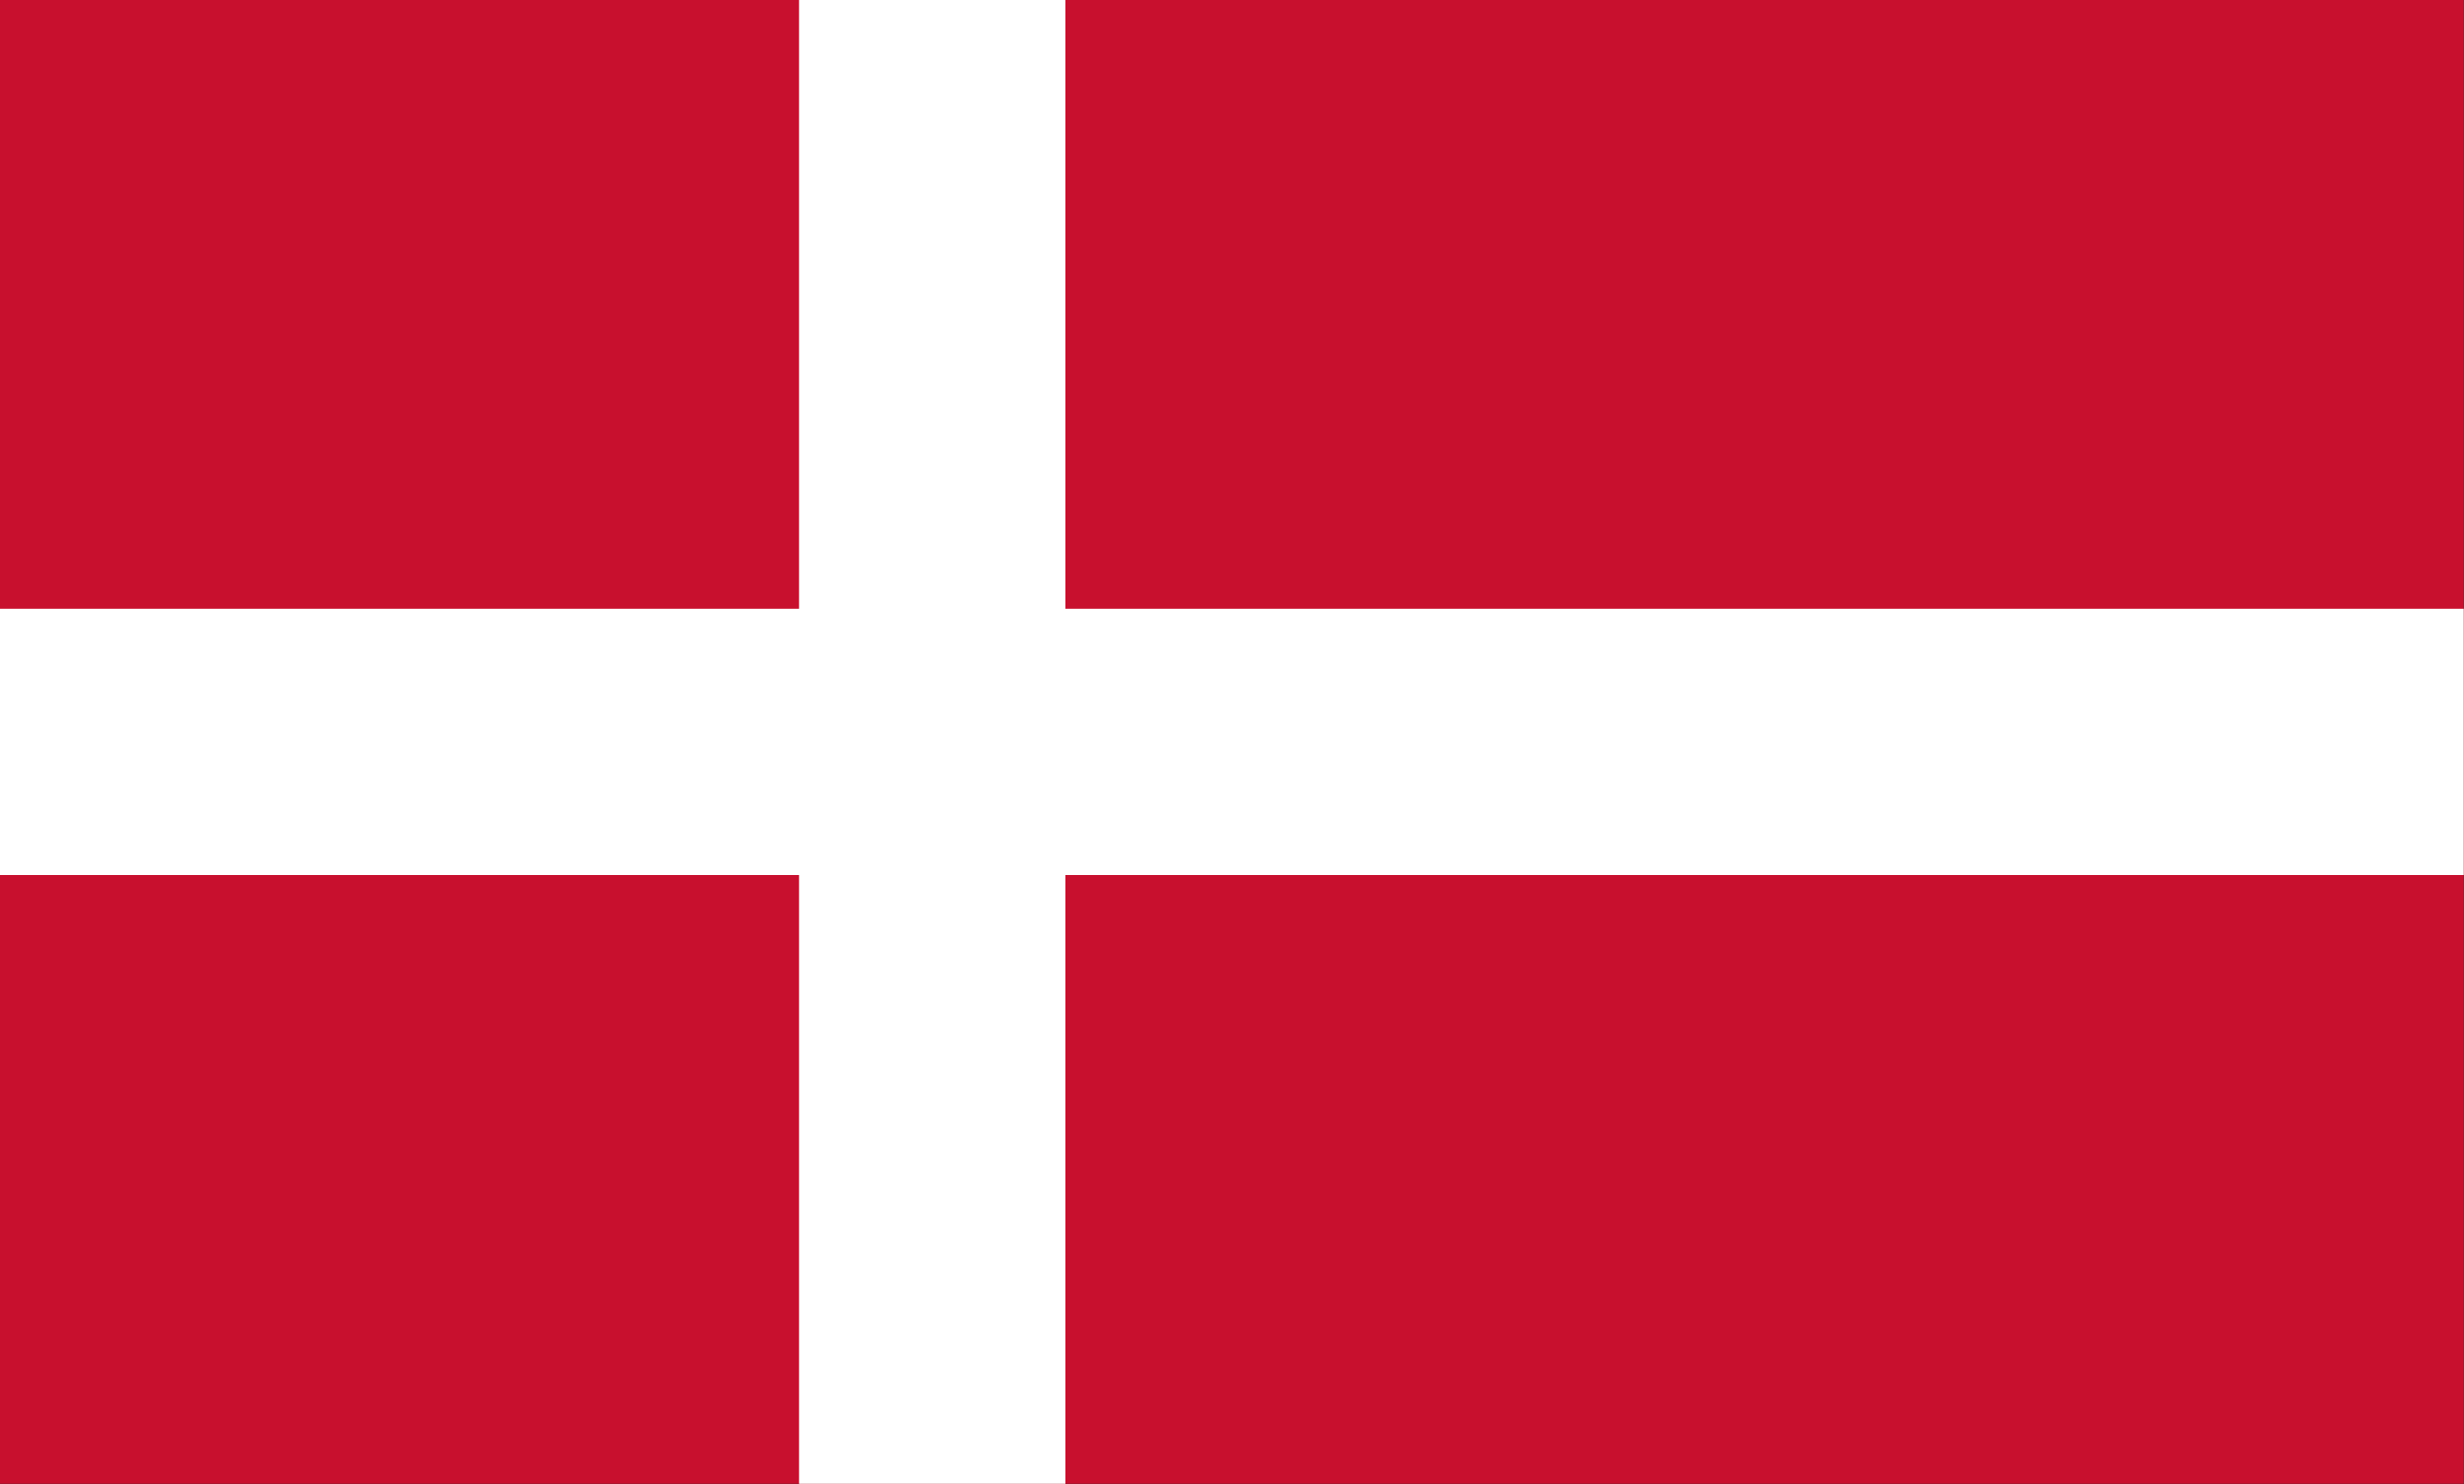 <?xml version="1.0" encoding="UTF-8" standalone="no"?>
<svg
   viewBox="0 0 166 100"
   version="1.1"
   id="svg2"
   sodipodi:docname="Dánsko.svg"
   width="166"
   height="100"
   inkscape:version="1.3.2 (091e20e, 2023-11-25, custom)"
   xmlns:inkscape="http://www.inkscape.org/namespaces/inkscape"
   xmlns:sodipodi="http://sodipodi.sourceforge.net/DTD/sodipodi-0.dtd"
   xmlns="http://www.w3.org/2000/svg"
   xmlns:svg="http://www.w3.org/2000/svg">
  <rect x="0" y="0" width="166" height="100" fill="#333333" stroke="none"/>
  <defs
     id="defs2">
    <clipPath
       clipPathUnits="userSpaceOnUse"
       id="clipPath2">
      <rect
         style="opacity:0.279;fill:#d92826;stroke:none;stroke-width:0.45;stroke-linecap:round;stroke-linejoin:round"
         id="rect3"
         width="37"
         height="22.289"
         x="5.5722893e-08"
         y="2.855" />
    </clipPath>
  </defs>
  <sodipodi:namedview
     id="namedview2"
     pagecolor="#ffffff"
     bordercolor="#000000"
     borderopacity="0.25"
     inkscape:showpageshadow="2"
     inkscape:pageopacity="0.0"
     inkscape:pagecheckerboard="0"
     inkscape:deskcolor="#d1d1d1"
     inkscape:zoom="1.9476351"
     inkscape:cx="-15.403296"
     inkscape:cy="41.84562"
     inkscape:window-width="1920"
     inkscape:window-height="1009"
     inkscape:window-x="2552"
     inkscape:window-y="-8"
     inkscape:window-maximized="1"
     inkscape:current-layer="svg2" />
  <g
     id="g2"
     transform="matrix(4.486,0,0,4.486,-2.5e-7,-12.811)"
     clip-path="url(#clipPath2)">
    <path
       fill="#c8102e"
       d="M 0,0 H 37 V 28 H 0 Z"
       id="path1" />
    <path
       stroke="#ffffff"
       stroke-width="4"
       d="M 0,14 H 37 M 14,0 v 28"
       id="path2" />
  </g>
</svg>

